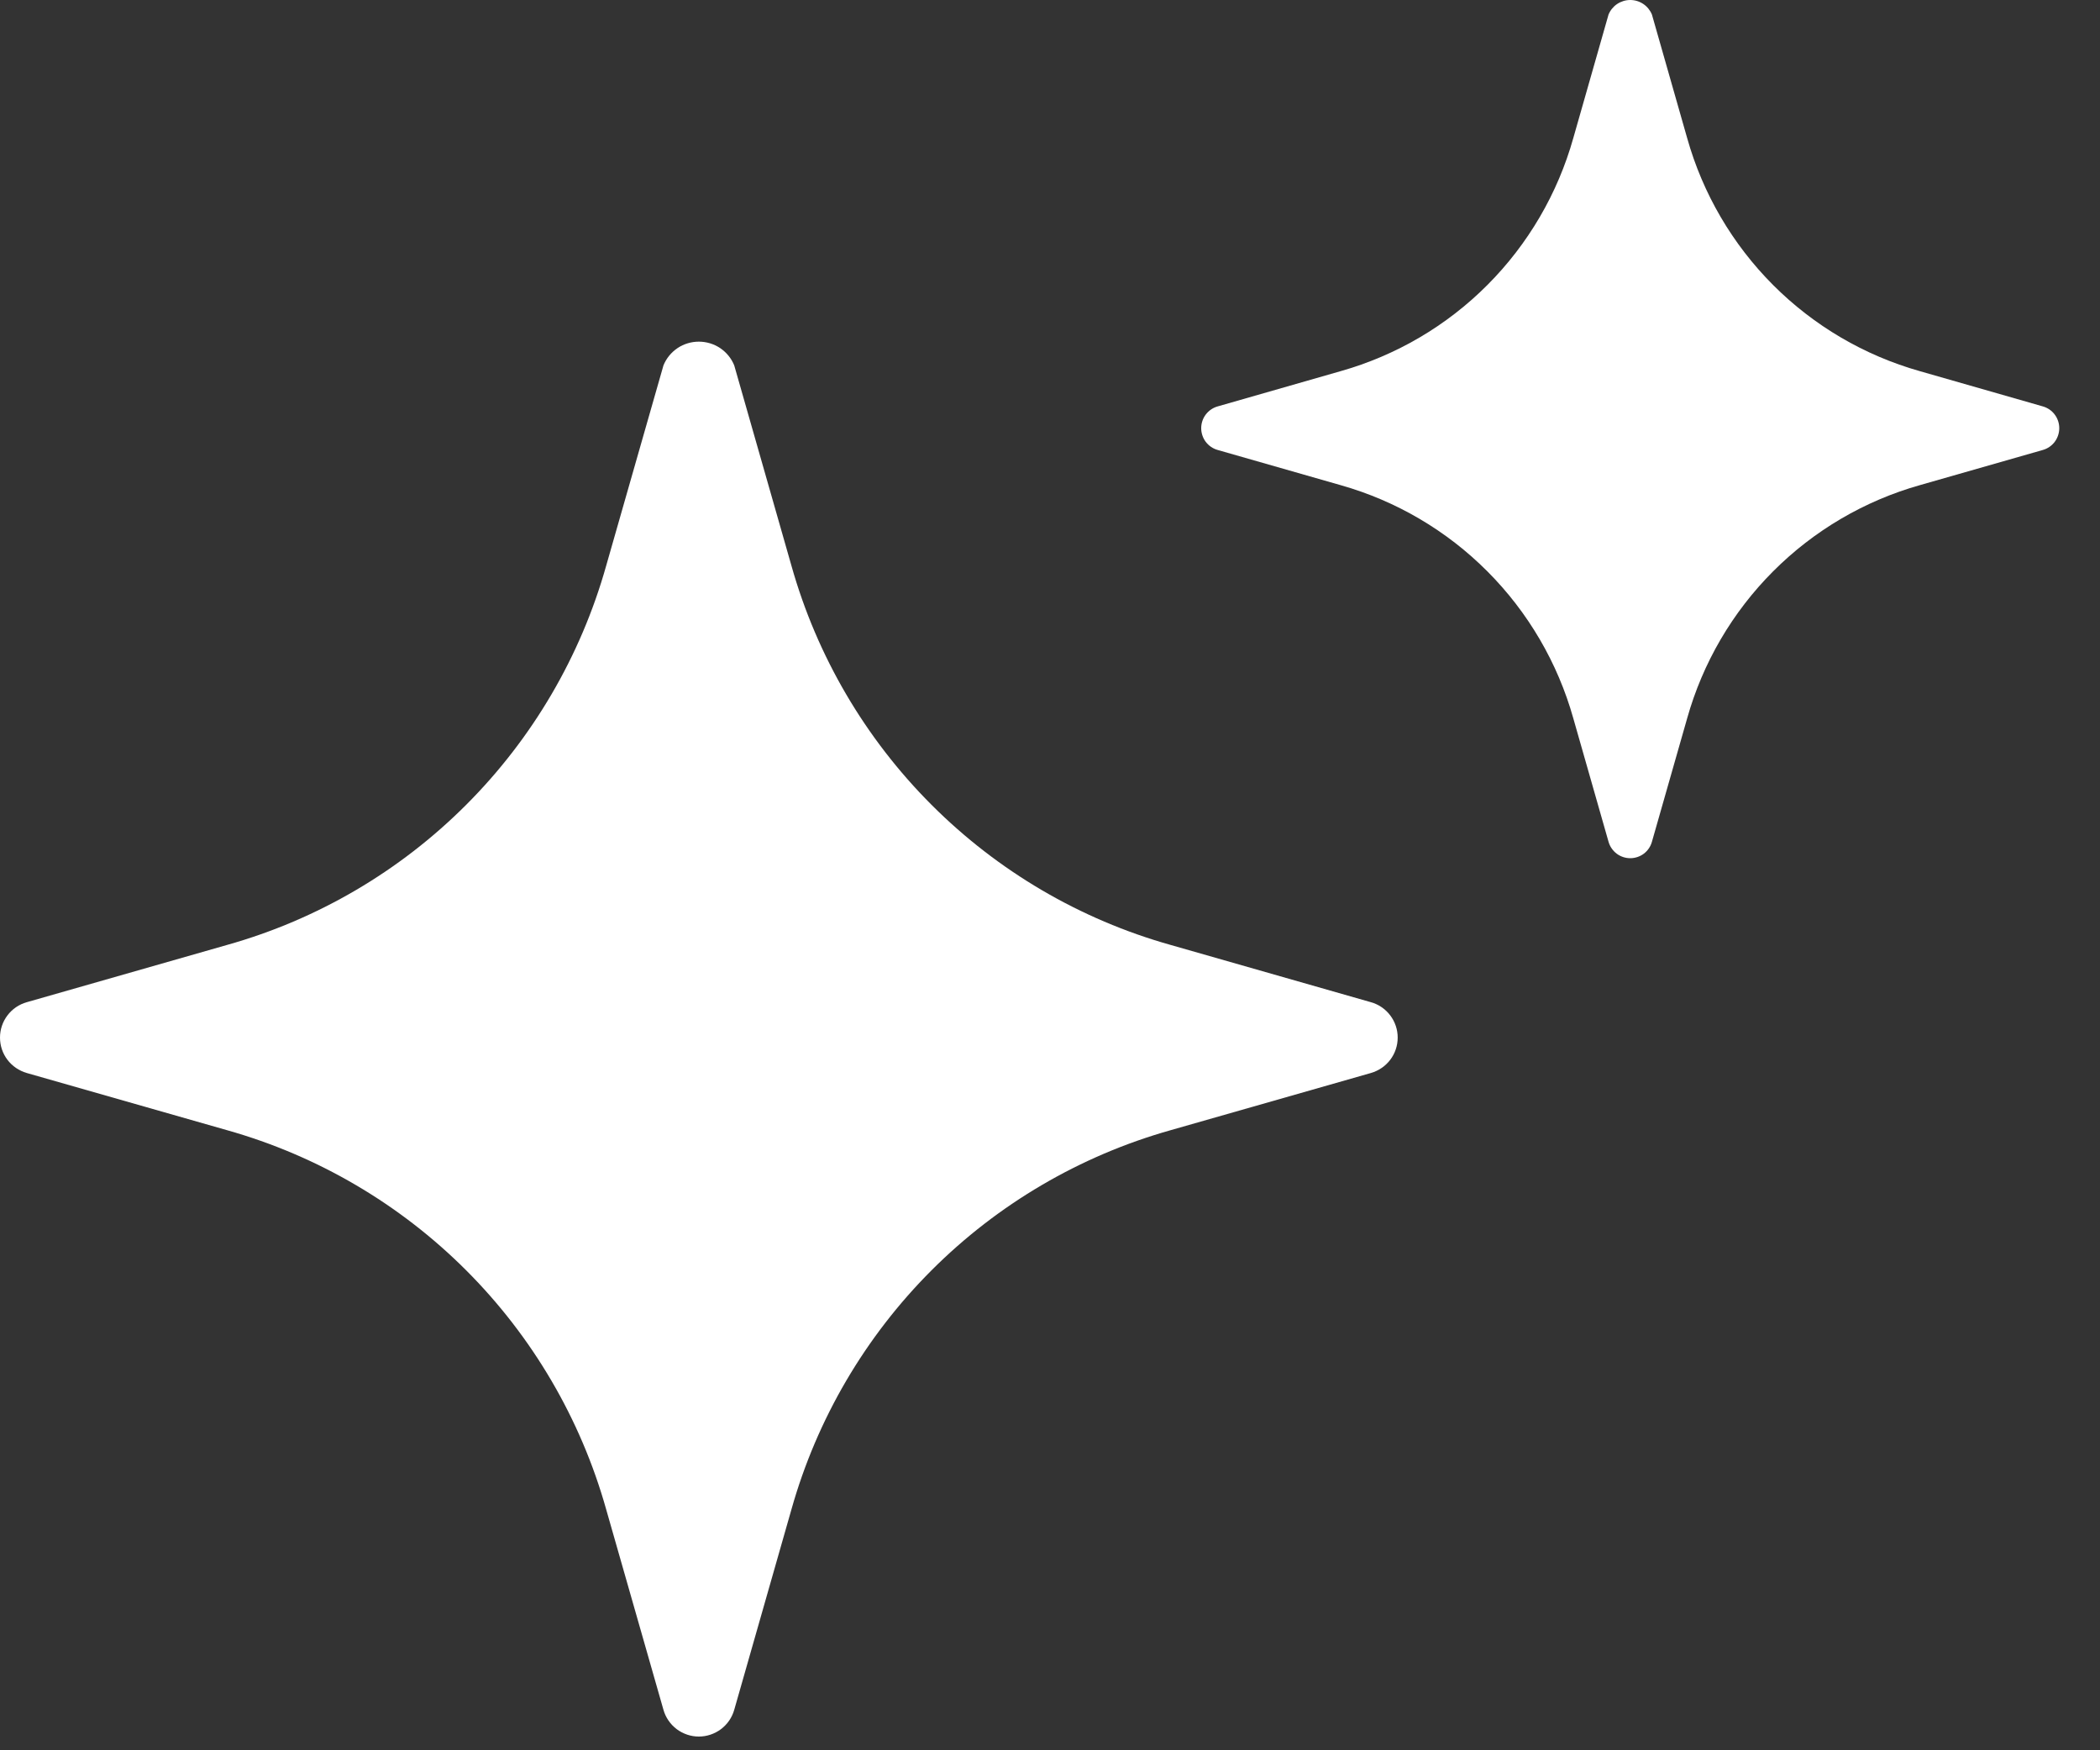 <svg width="30" height="25" viewBox="0 0 30 25" fill="none" xmlns="http://www.w3.org/2000/svg">
<rect x="0" y="0" width="30" height="25" fill="#333333" stroke="none"/>
<g id="Group 1261157839">
<g id="Group 1261157837">
<path id="sparkle" d="M19.585 14.315L16.72 13.496C15.43 13.133 14.255 12.444 13.308 11.496C12.36 10.548 11.671 9.373 11.307 8.083L10.489 5.219C10.448 5.118 10.378 5.033 10.288 4.972C10.198 4.912 10.092 4.88 9.983 4.88C9.875 4.88 9.769 4.912 9.679 4.972C9.589 5.033 9.519 5.118 9.478 5.219L8.659 8.083C8.296 9.373 7.607 10.548 6.659 11.496C5.712 12.444 4.537 13.133 3.247 13.496L0.382 14.315C0.272 14.346 0.175 14.412 0.106 14.504C0.037 14.595 0 14.706 0 14.82C0 14.935 0.037 15.046 0.106 15.137C0.175 15.228 0.272 15.294 0.382 15.326L3.247 16.144C4.537 16.508 5.712 17.197 6.659 18.144C7.607 19.092 8.296 20.267 8.659 21.557L9.478 24.422C9.509 24.532 9.575 24.628 9.667 24.698C9.758 24.766 9.869 24.804 9.983 24.804C10.098 24.804 10.209 24.766 10.3 24.698C10.392 24.628 10.458 24.532 10.489 24.422L11.307 21.557C11.671 20.267 12.36 19.092 13.308 18.144C14.255 17.197 15.43 16.508 16.72 16.144L19.585 15.326C19.695 15.294 19.792 15.228 19.861 15.137C19.93 15.046 19.967 14.935 19.967 14.82C19.967 14.706 19.93 14.595 19.861 14.504C19.792 14.412 19.695 14.346 19.585 14.315Z" fill="white"/>
</g>
<g id="Group 1261157838">
<path id="sparkle_2" d="M29.184 5.805L27.425 5.301C26.633 5.077 25.912 4.654 25.33 4.071C24.748 3.488 24.325 2.765 24.102 1.971L23.599 0.208C23.574 0.147 23.531 0.094 23.476 0.057C23.421 0.02 23.356 0 23.289 0C23.223 0 23.158 0.02 23.102 0.057C23.047 0.094 23.004 0.147 22.979 0.208L22.476 1.971C22.253 2.765 21.83 3.488 21.248 4.071C20.667 4.654 19.945 5.077 19.153 5.301L17.395 5.805C17.327 5.824 17.268 5.865 17.225 5.921C17.183 5.977 17.16 6.045 17.16 6.116C17.16 6.186 17.183 6.255 17.225 6.311C17.268 6.367 17.327 6.408 17.395 6.427L19.153 6.93C19.945 7.154 20.667 7.578 21.248 8.161C21.83 8.744 22.253 9.467 22.476 10.261L22.979 12.023C22.998 12.091 23.039 12.15 23.095 12.193C23.151 12.235 23.219 12.258 23.289 12.258C23.359 12.258 23.428 12.235 23.484 12.193C23.54 12.15 23.58 12.091 23.599 12.023L24.102 10.261C24.325 9.467 24.748 8.744 25.33 8.161C25.912 7.578 26.633 7.154 27.425 6.93L29.184 6.427C29.251 6.408 29.311 6.367 29.353 6.311C29.395 6.255 29.418 6.186 29.418 6.116C29.418 6.045 29.395 5.977 29.353 5.921C29.311 5.865 29.251 5.824 29.184 5.805Z" fill="white"/>
</g>
</g>
</svg>
